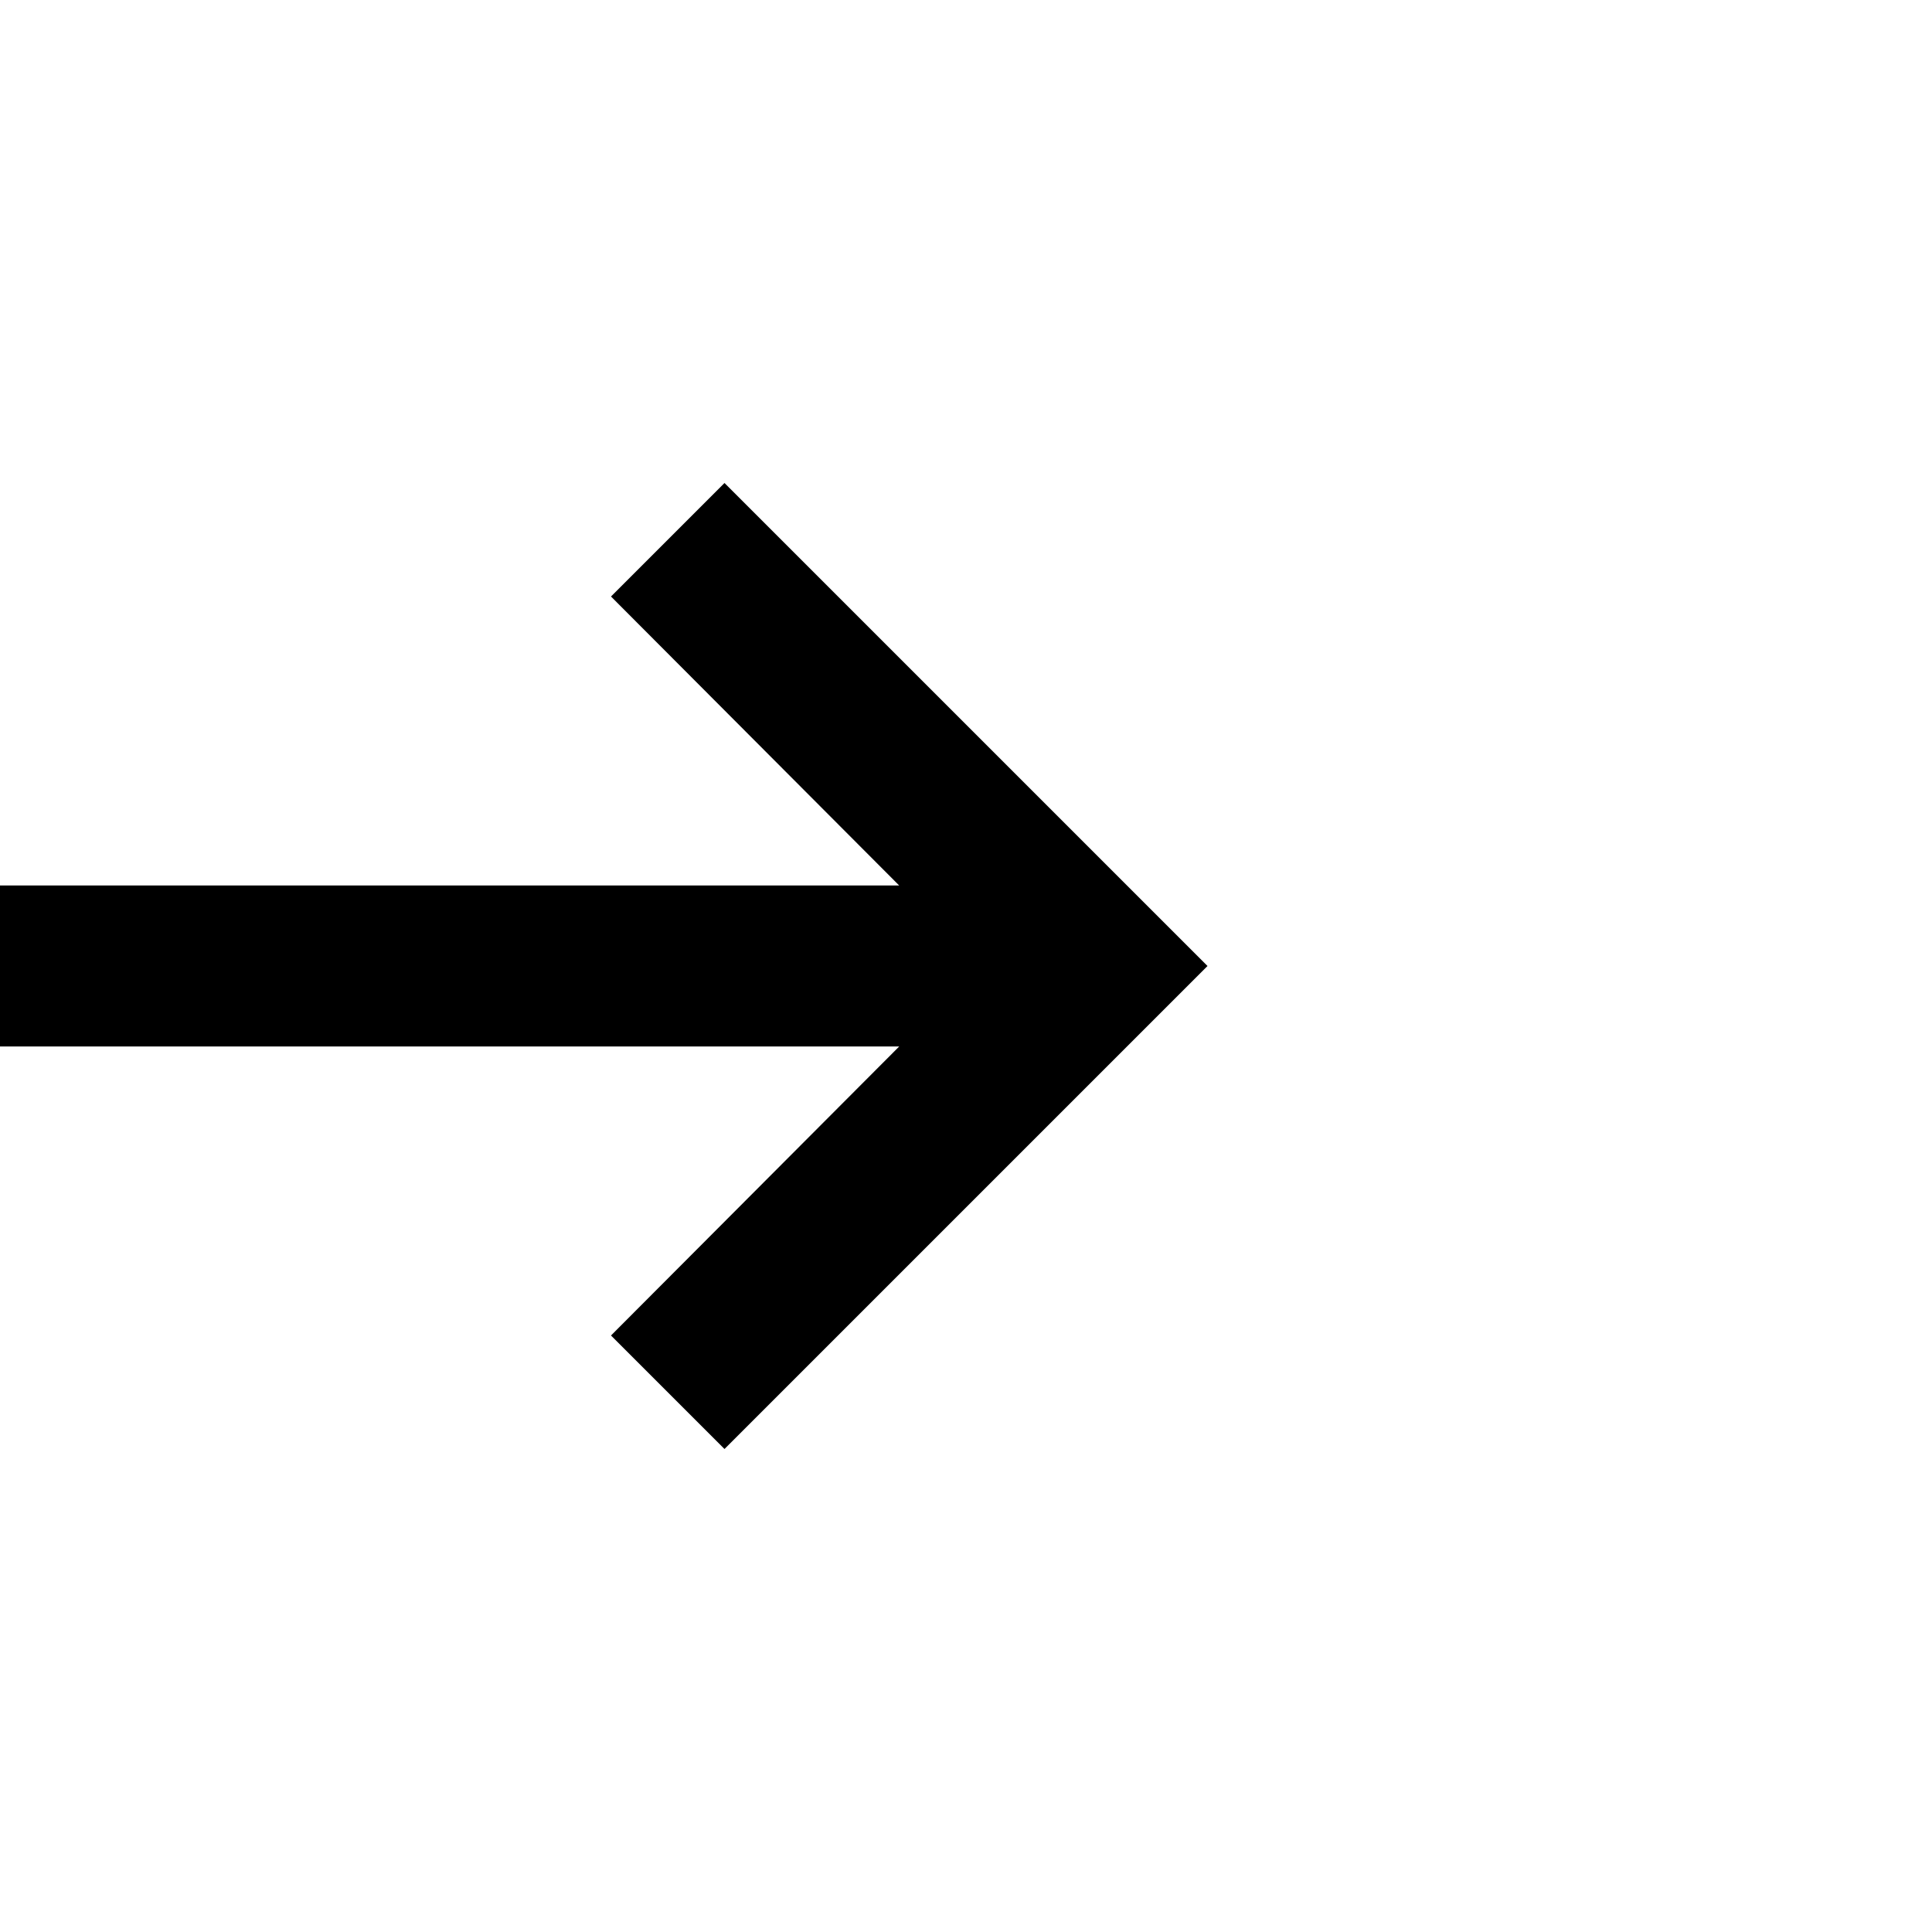 <?xml version="1.0" encoding="UTF-8"?>
<svg xmlns="http://www.w3.org/2000/svg" data-v-89600184="" role="presentation" class="icon" width="24" height="24" viewBox="0 0 24 24" aria-hidden="true" style="transition: none !important; animation-duration: 0s !important; animation-delay: -0s; animation-play-state: paused; display: flex; height: 24px; transform: matrix(1, 0, 0, 1, -5, 0); transition-property: none; visibility: visible; width: 24px"><use xmlns:xlink="http://www.w3.org/1999/xlink" href="#ui-arrow-right" xlink-href="#ui-arrow-right" style="transition: none !important; animation-duration: 0s !important; animation-delay: -0s; animation-play-state: paused; transform-origin: 0px 0px; transition-property: none; visibility: visible" /><symbol viewBox="0 0 24 24" id="ui-arrow-right" style="transition: none !important; animation-duration: 0s !important; animation-delay: -0s; animation-play-state: paused; transform-origin: 0px 0px; transition-property: none; visibility: visible"><path d="m16.17 13-3.58 3.59L14 18l6-6-6-6-1.41 1.41L16.17 11H4v2h12.17Z" style="transition: none !important; animation-duration: 0s !important; animation-delay: -0s; animation-play-state: paused; transform-origin: 0px 0px; transition-property: none; visibility: visible"></path></symbol></svg>